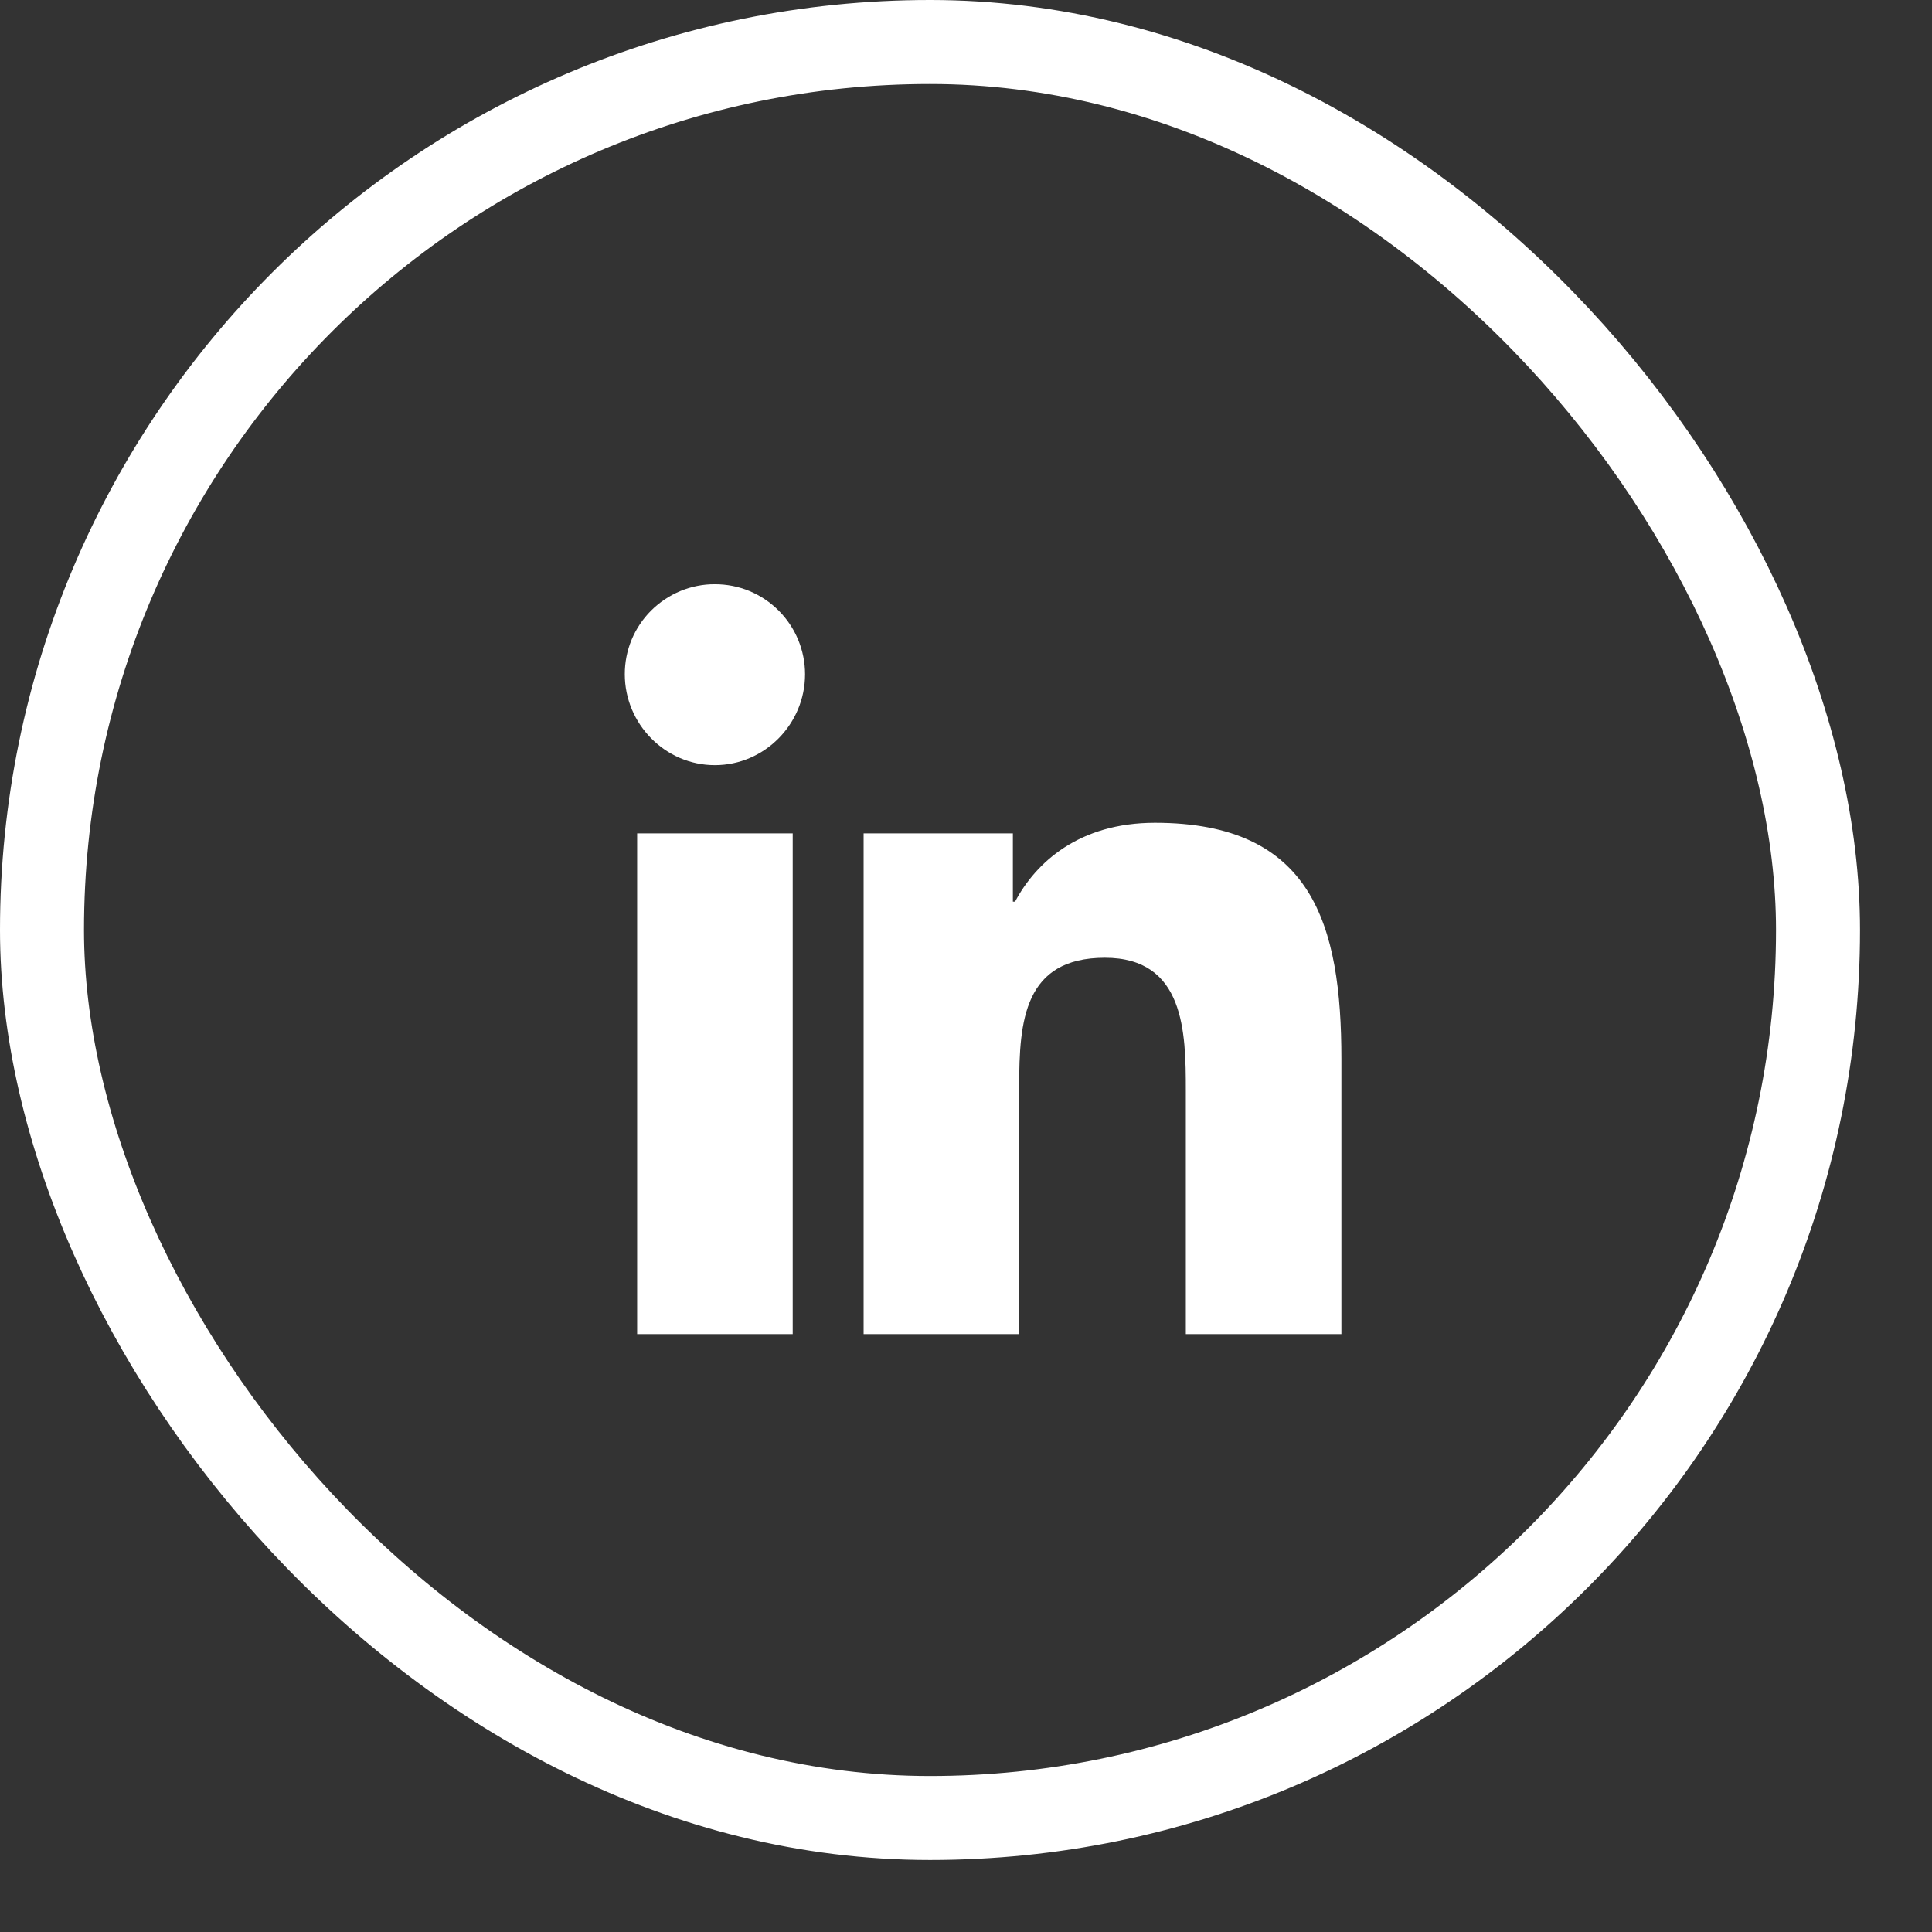 <?xml version="1.0" encoding="UTF-8"?> <svg xmlns="http://www.w3.org/2000/svg" width="23" height="23" viewBox="0 0 23 23" fill="none"><rect x="0" y="0" width="23" height="23" fill="#333333" stroke="none"/><rect x="0.5" y="0.5" width="21.143" height="21.143" rx="10.571" stroke="white"></rect><path d="M8.511 6.955C8.37 6.954 8.231 6.982 8.1 7.036C7.97 7.09 7.852 7.169 7.752 7.268C7.652 7.368 7.573 7.486 7.519 7.616C7.465 7.746 7.438 7.885 7.438 8.026C7.438 8.618 7.918 9.109 8.51 9.109C9.103 9.109 9.584 8.618 9.584 8.027C9.584 7.886 9.556 7.747 9.502 7.616C9.448 7.486 9.369 7.368 9.27 7.269C9.17 7.169 9.052 7.09 8.922 7.036C8.792 6.982 8.652 6.955 8.511 6.955ZM13.749 9.795C12.847 9.795 12.332 10.266 12.084 10.734H12.058V9.921H10.281V15.882H12.133V12.931C12.133 12.154 12.191 11.402 13.154 11.402C14.104 11.402 14.117 12.289 14.117 12.98V15.882H15.969V12.608C15.969 11.006 15.624 9.795 13.749 9.795ZM7.585 9.921V15.882H9.437V9.921H7.585Z" fill="white"></path></svg> 